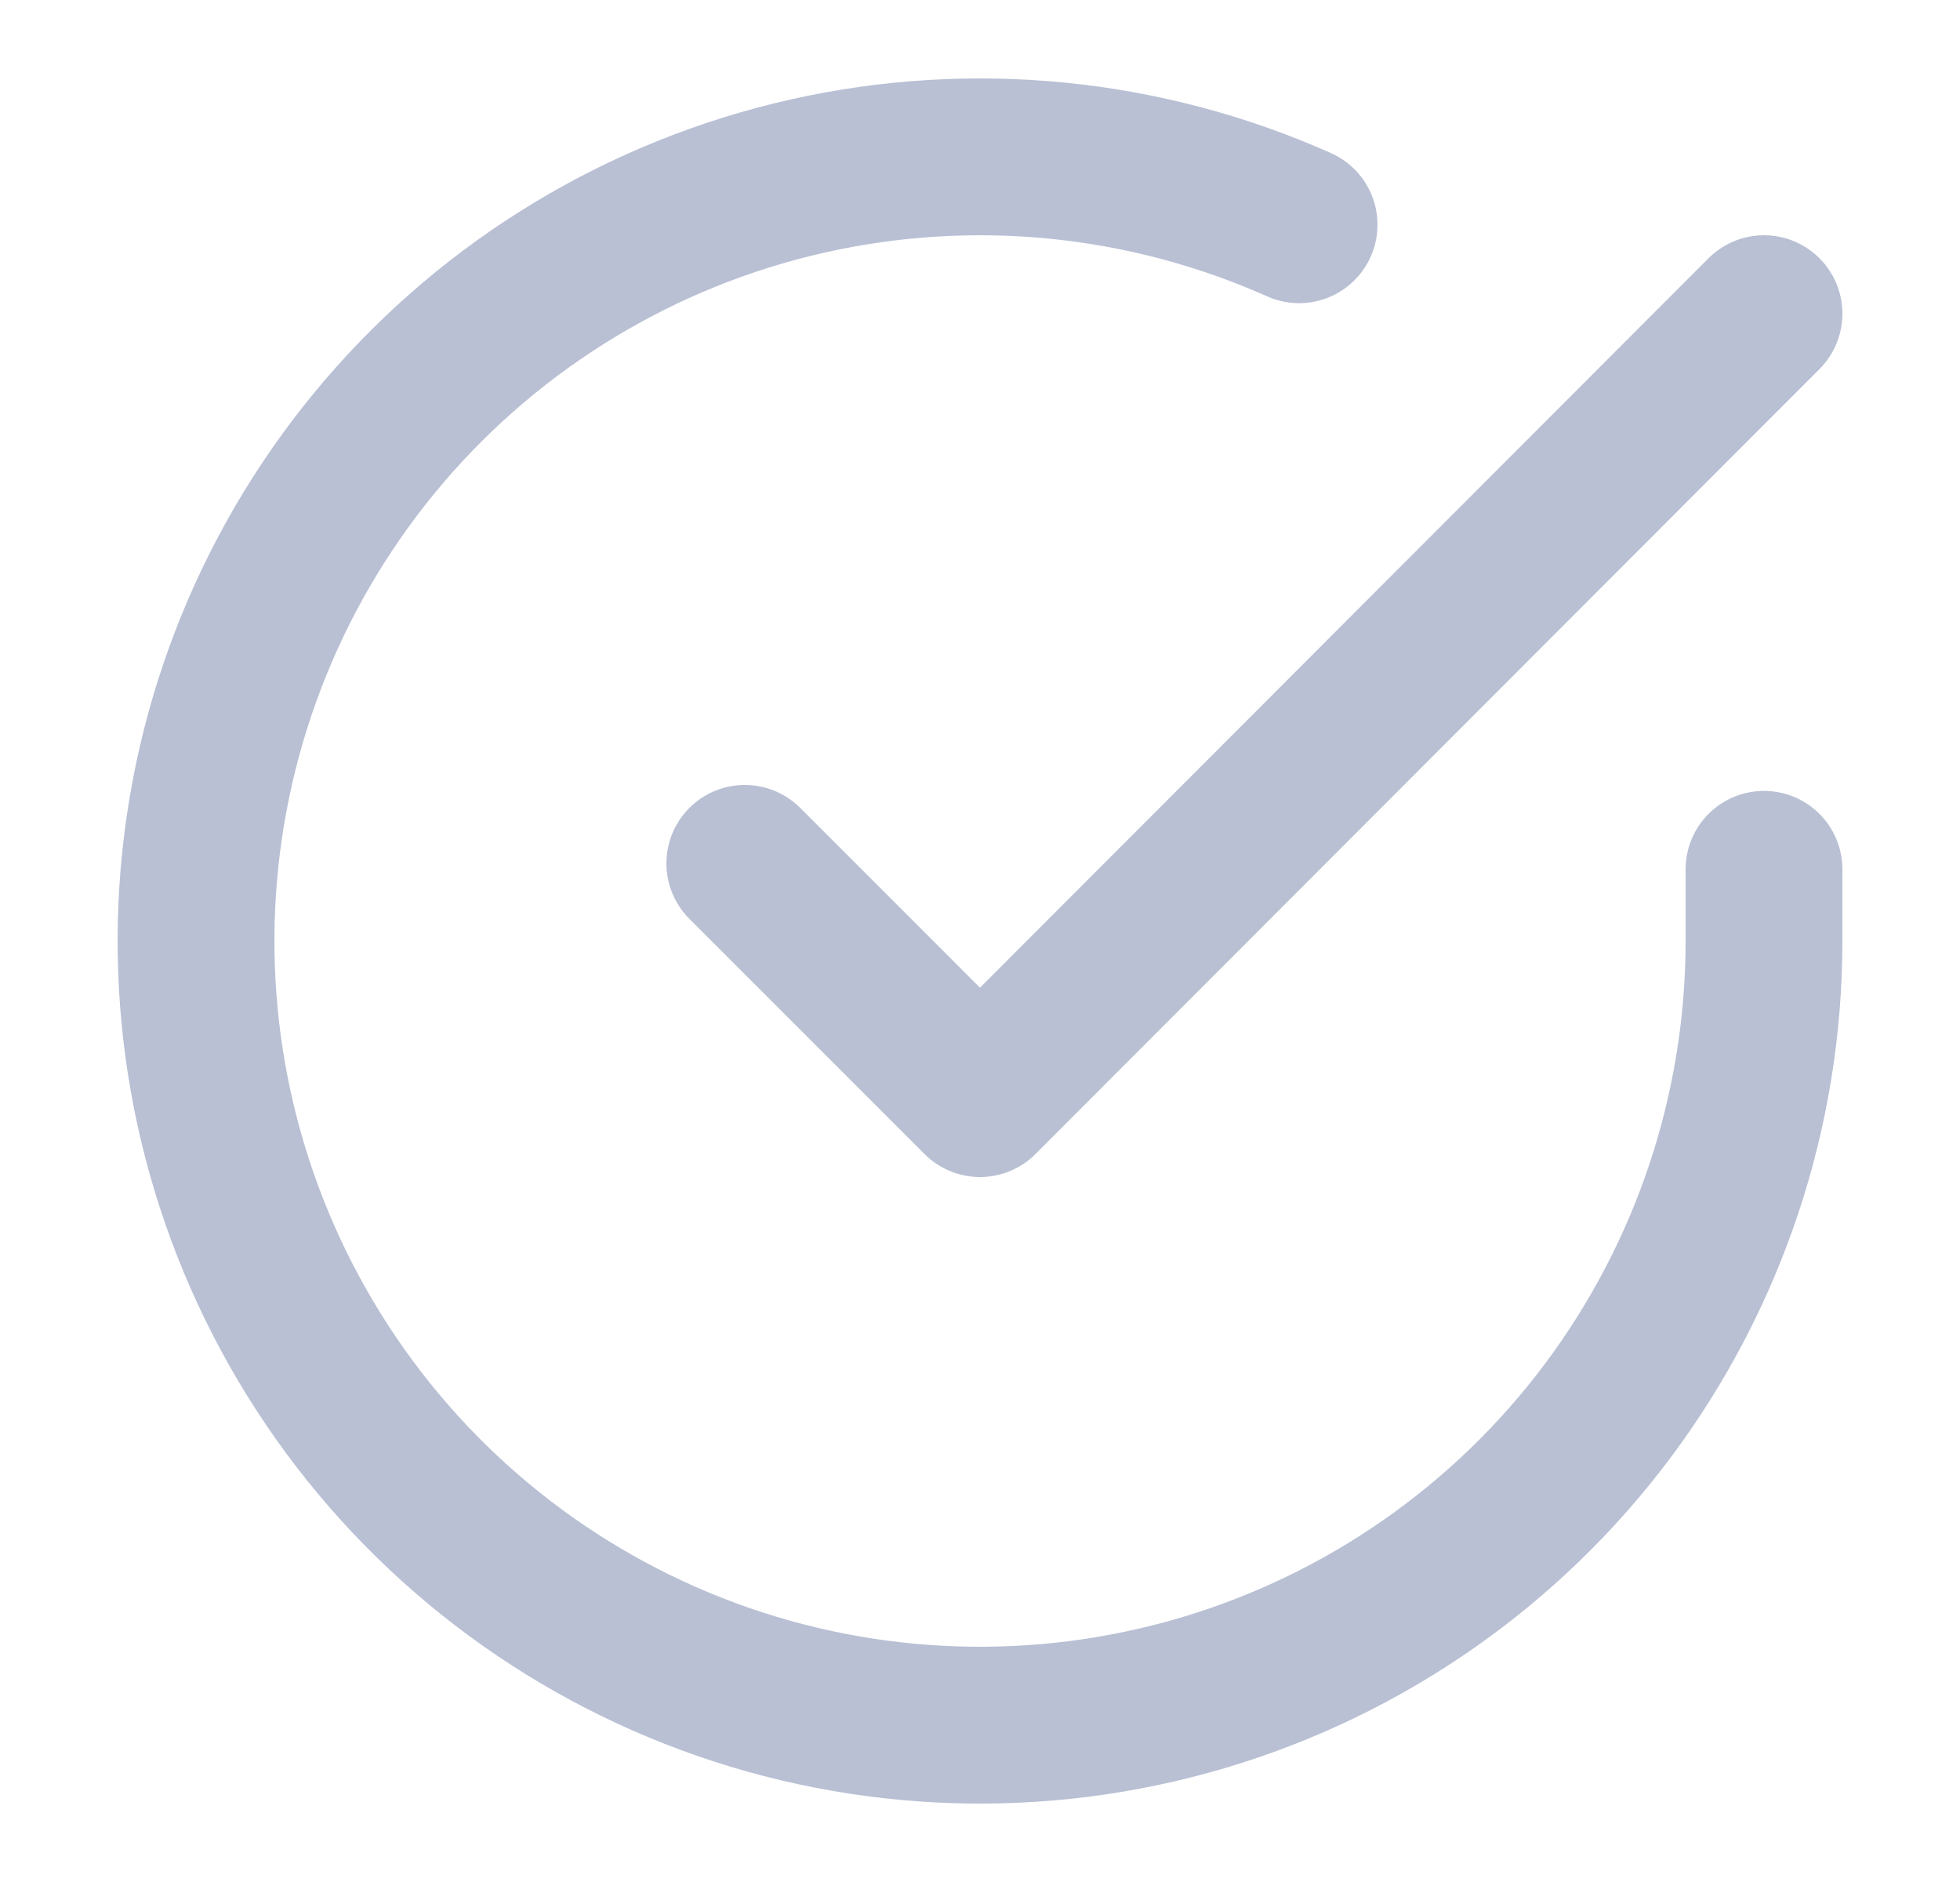 <svg width="25" height="24" viewBox="0 0 25 24" fill="none" xmlns="http://www.w3.org/2000/svg">
<path d="M22.5 11.086V12.006C22.499 14.162 21.8 16.26 20.509 17.988C19.218 19.715 17.403 20.978 15.335 21.59C13.267 22.201 11.057 22.128 9.034 21.38C7.012 20.633 5.285 19.252 4.111 17.443C2.937 15.634 2.38 13.494 2.522 11.342C2.664 9.19 3.497 7.142 4.898 5.503C6.299 3.864 8.193 2.721 10.296 2.246C12.4 1.771 14.6 1.988 16.57 2.866M22.5 4L12.5 14.01L9.5 11.01" stroke="#B9C0D4" stroke-width="2" stroke-linecap="round" stroke-linejoin="round"/>
</svg>
